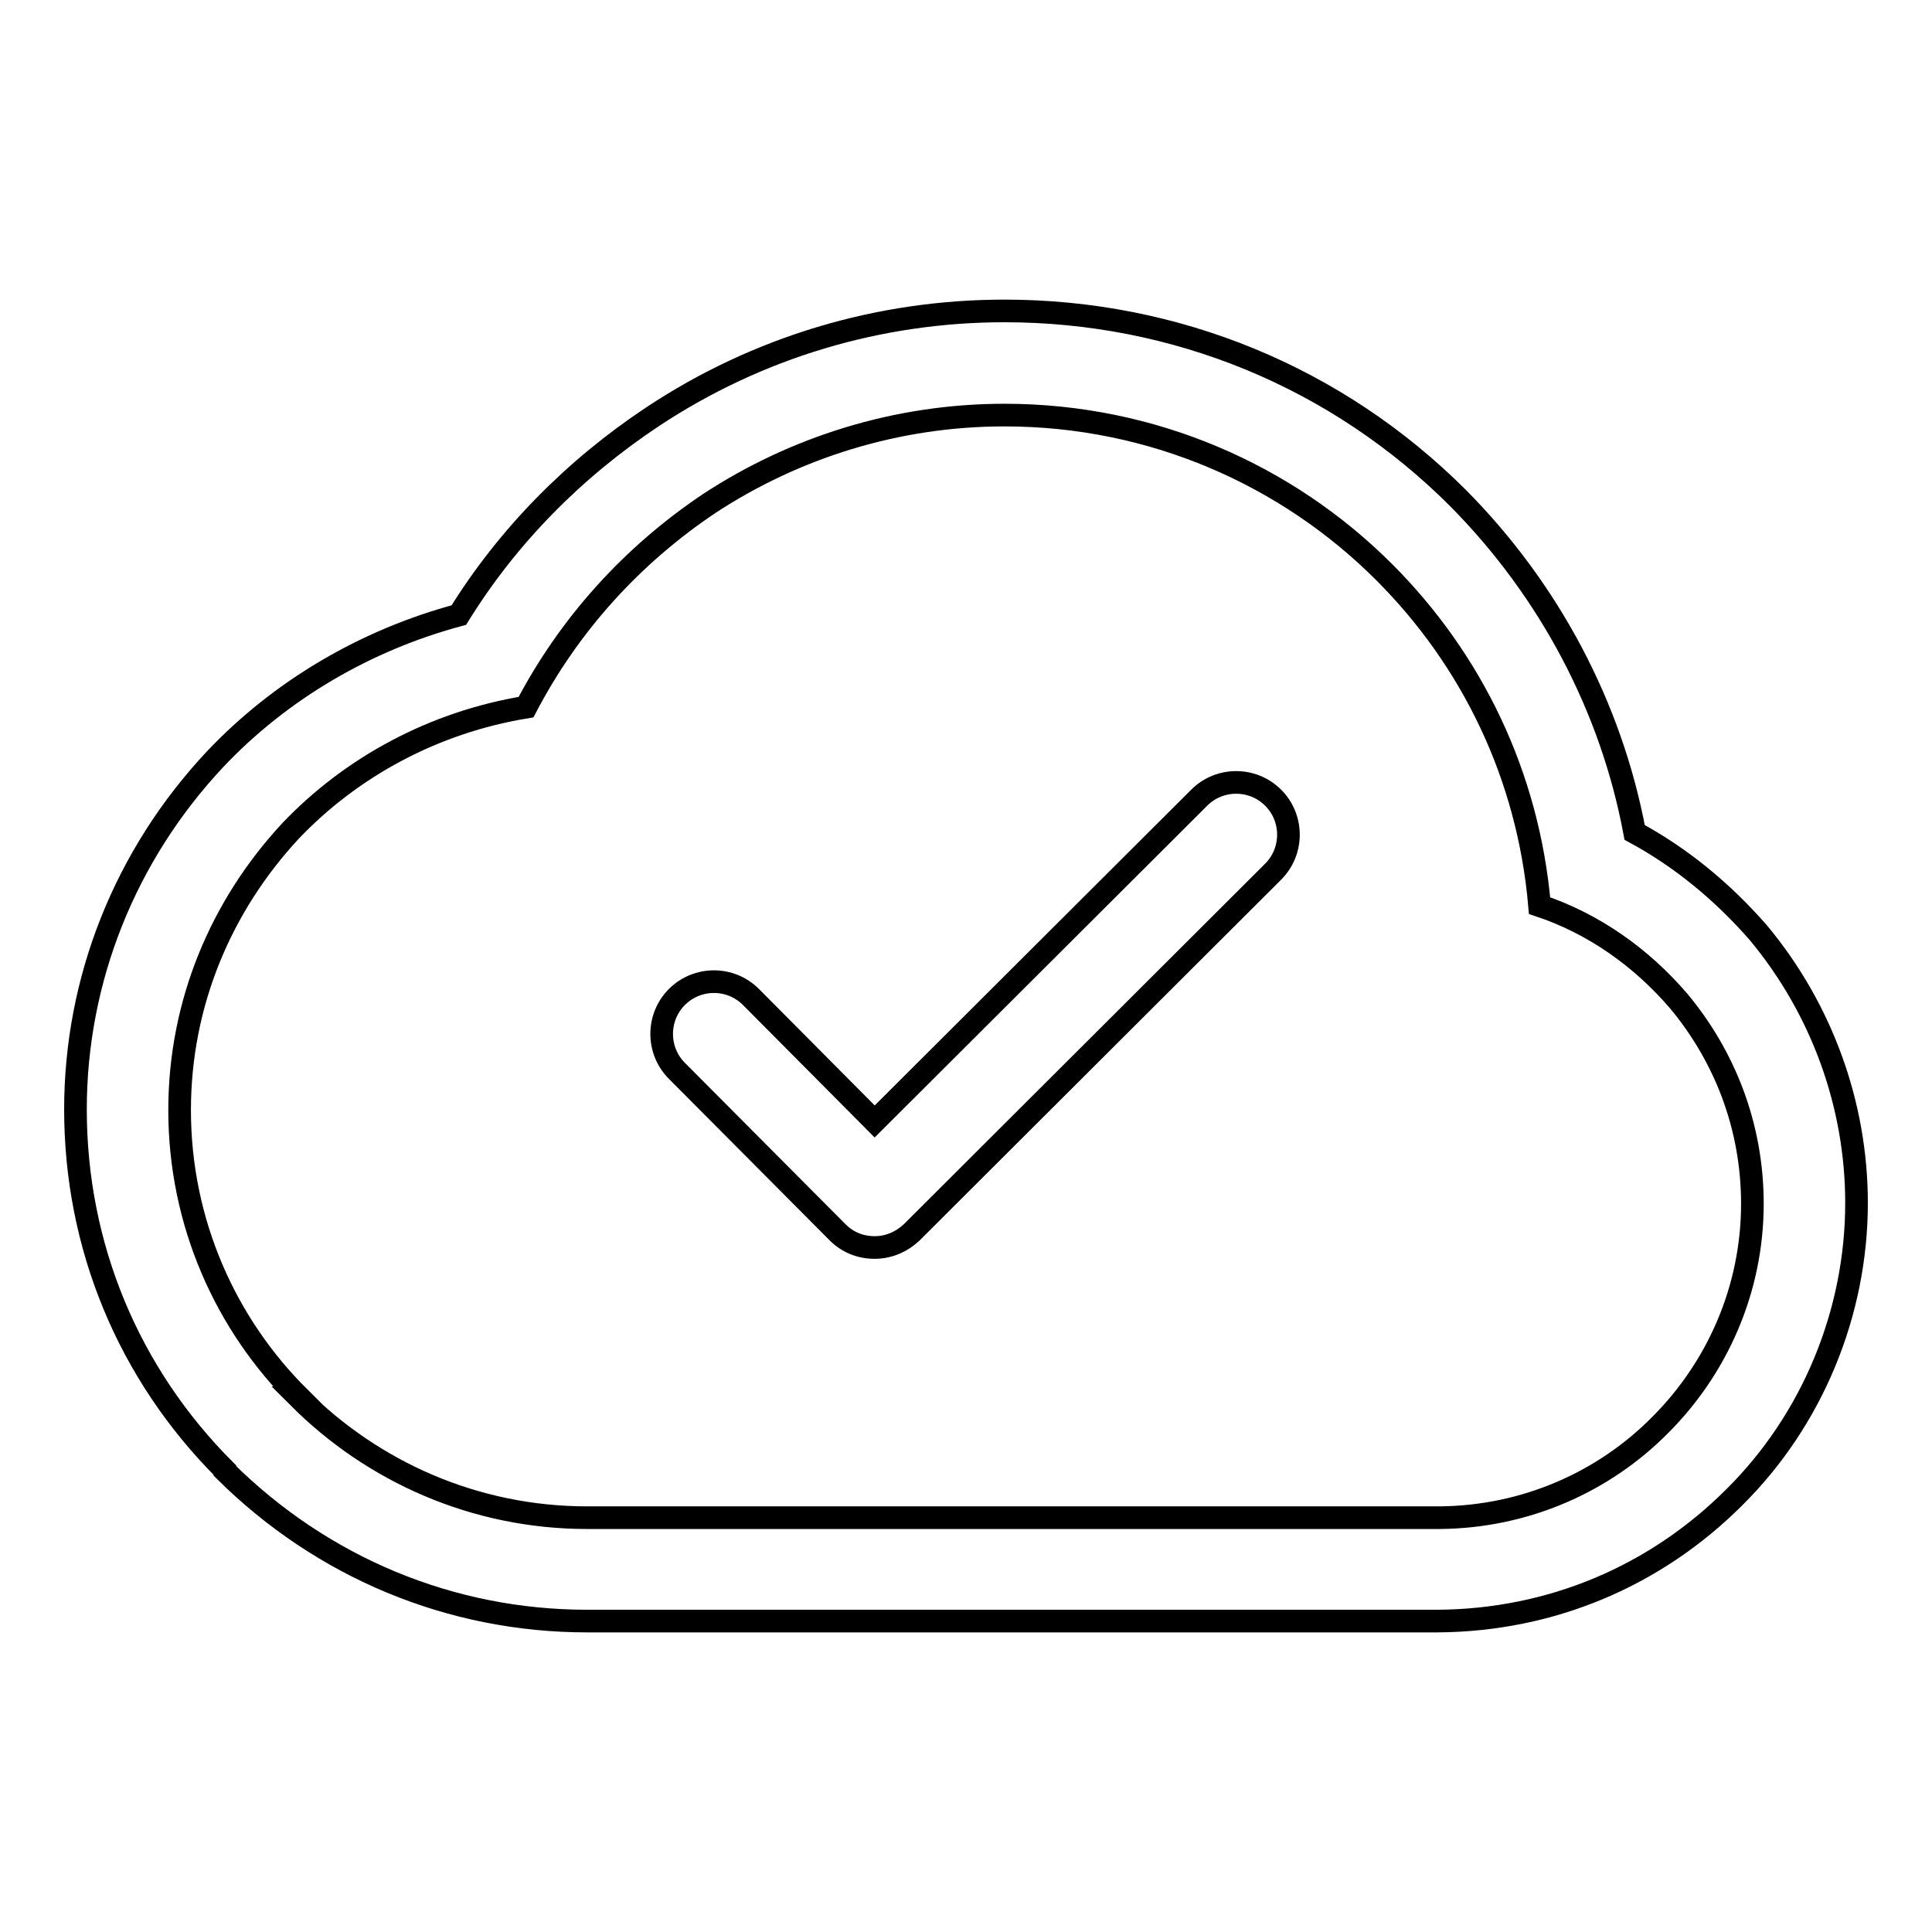 <?xml version="1.0" encoding="utf-8"?>
<!-- Svg Vector Icons : http://www.onlinewebfonts.com/icon -->
<!DOCTYPE svg PUBLIC "-//W3C//DTD SVG 1.1//EN" "http://www.w3.org/Graphics/SVG/1.1/DTD/svg11.dtd">
<svg version="1.1" xmlns="http://www.w3.org/2000/svg" xmlns:xlink="http://www.w3.org/1999/xlink" x="0px" y="0px" viewBox="0 0 256 256" enable-background="new 0 0 256 256" xml:space="preserve">
<g> <path stroke-width="3" fill-opacity="0" stroke="#000000"  d="M115.9,165.3C115.8,165.3,115.8,165.3,115.9,165.3c-1.9,0-3.6-0.7-4.9-2l-21.3-21.4c-2.7-2.7-2.7-7.1,0-9.8 c2.7-2.7,7.1-2.7,9.8,0l16.4,16.5l43-42.9c2.7-2.7,7.1-2.7,9.8,0c2.7,2.7,2.7,7.1,0,9.8l-47.9,47.8 C119.4,164.6,117.7,165.3,115.9,165.3z M133.1,55c19.7,0,37.5,8,50.3,20.8C195,87.4,202.5,102.7,204,120 c7.2,2.4,13.5,6.9,18.4,12.6c6.1,7.3,9.8,16.6,9.8,26.9c0,11.4-4.7,21.8-12.2,29.3c-7.5,7.6-17.9,12.2-29.2,12.3h-0.2H77.8 c-14.9,0-28.4-6.1-38.2-15.9h0.1c-9.8-9.7-15.9-23.2-15.9-38.1c0-14.3,5.6-27.2,14.7-37c8.1-8.5,19-14.4,31.2-16.4 c5.7-10.9,14-20.1,24.3-27C105.3,59.3,118.8,55,133.1,55 M133.1,41.2c-16.6,0-32.7,4.8-46.6,14C76.1,62.1,67.3,71,60.8,81.5 c-12.3,3.3-23.6,9.9-32.3,19.1C16.5,113.4,10,129.9,10,147c0,18.1,7,35,19.8,47.8l0,0.1c12.9,12.8,29.9,19.9,48,19.9h112.7 c15.1-0.1,28.9-6,39.3-16.4c10.3-10.2,16.2-24.4,16.2-39c0-13-4.6-25.7-13-35.8c-4.8-5.5-10.3-10-16.4-13.3 c-3.1-16.6-11.3-32.1-23.4-44.3C177.2,50,155.8,41.2,133.1,41.2L133.1,41.2z"/></g>
</svg>